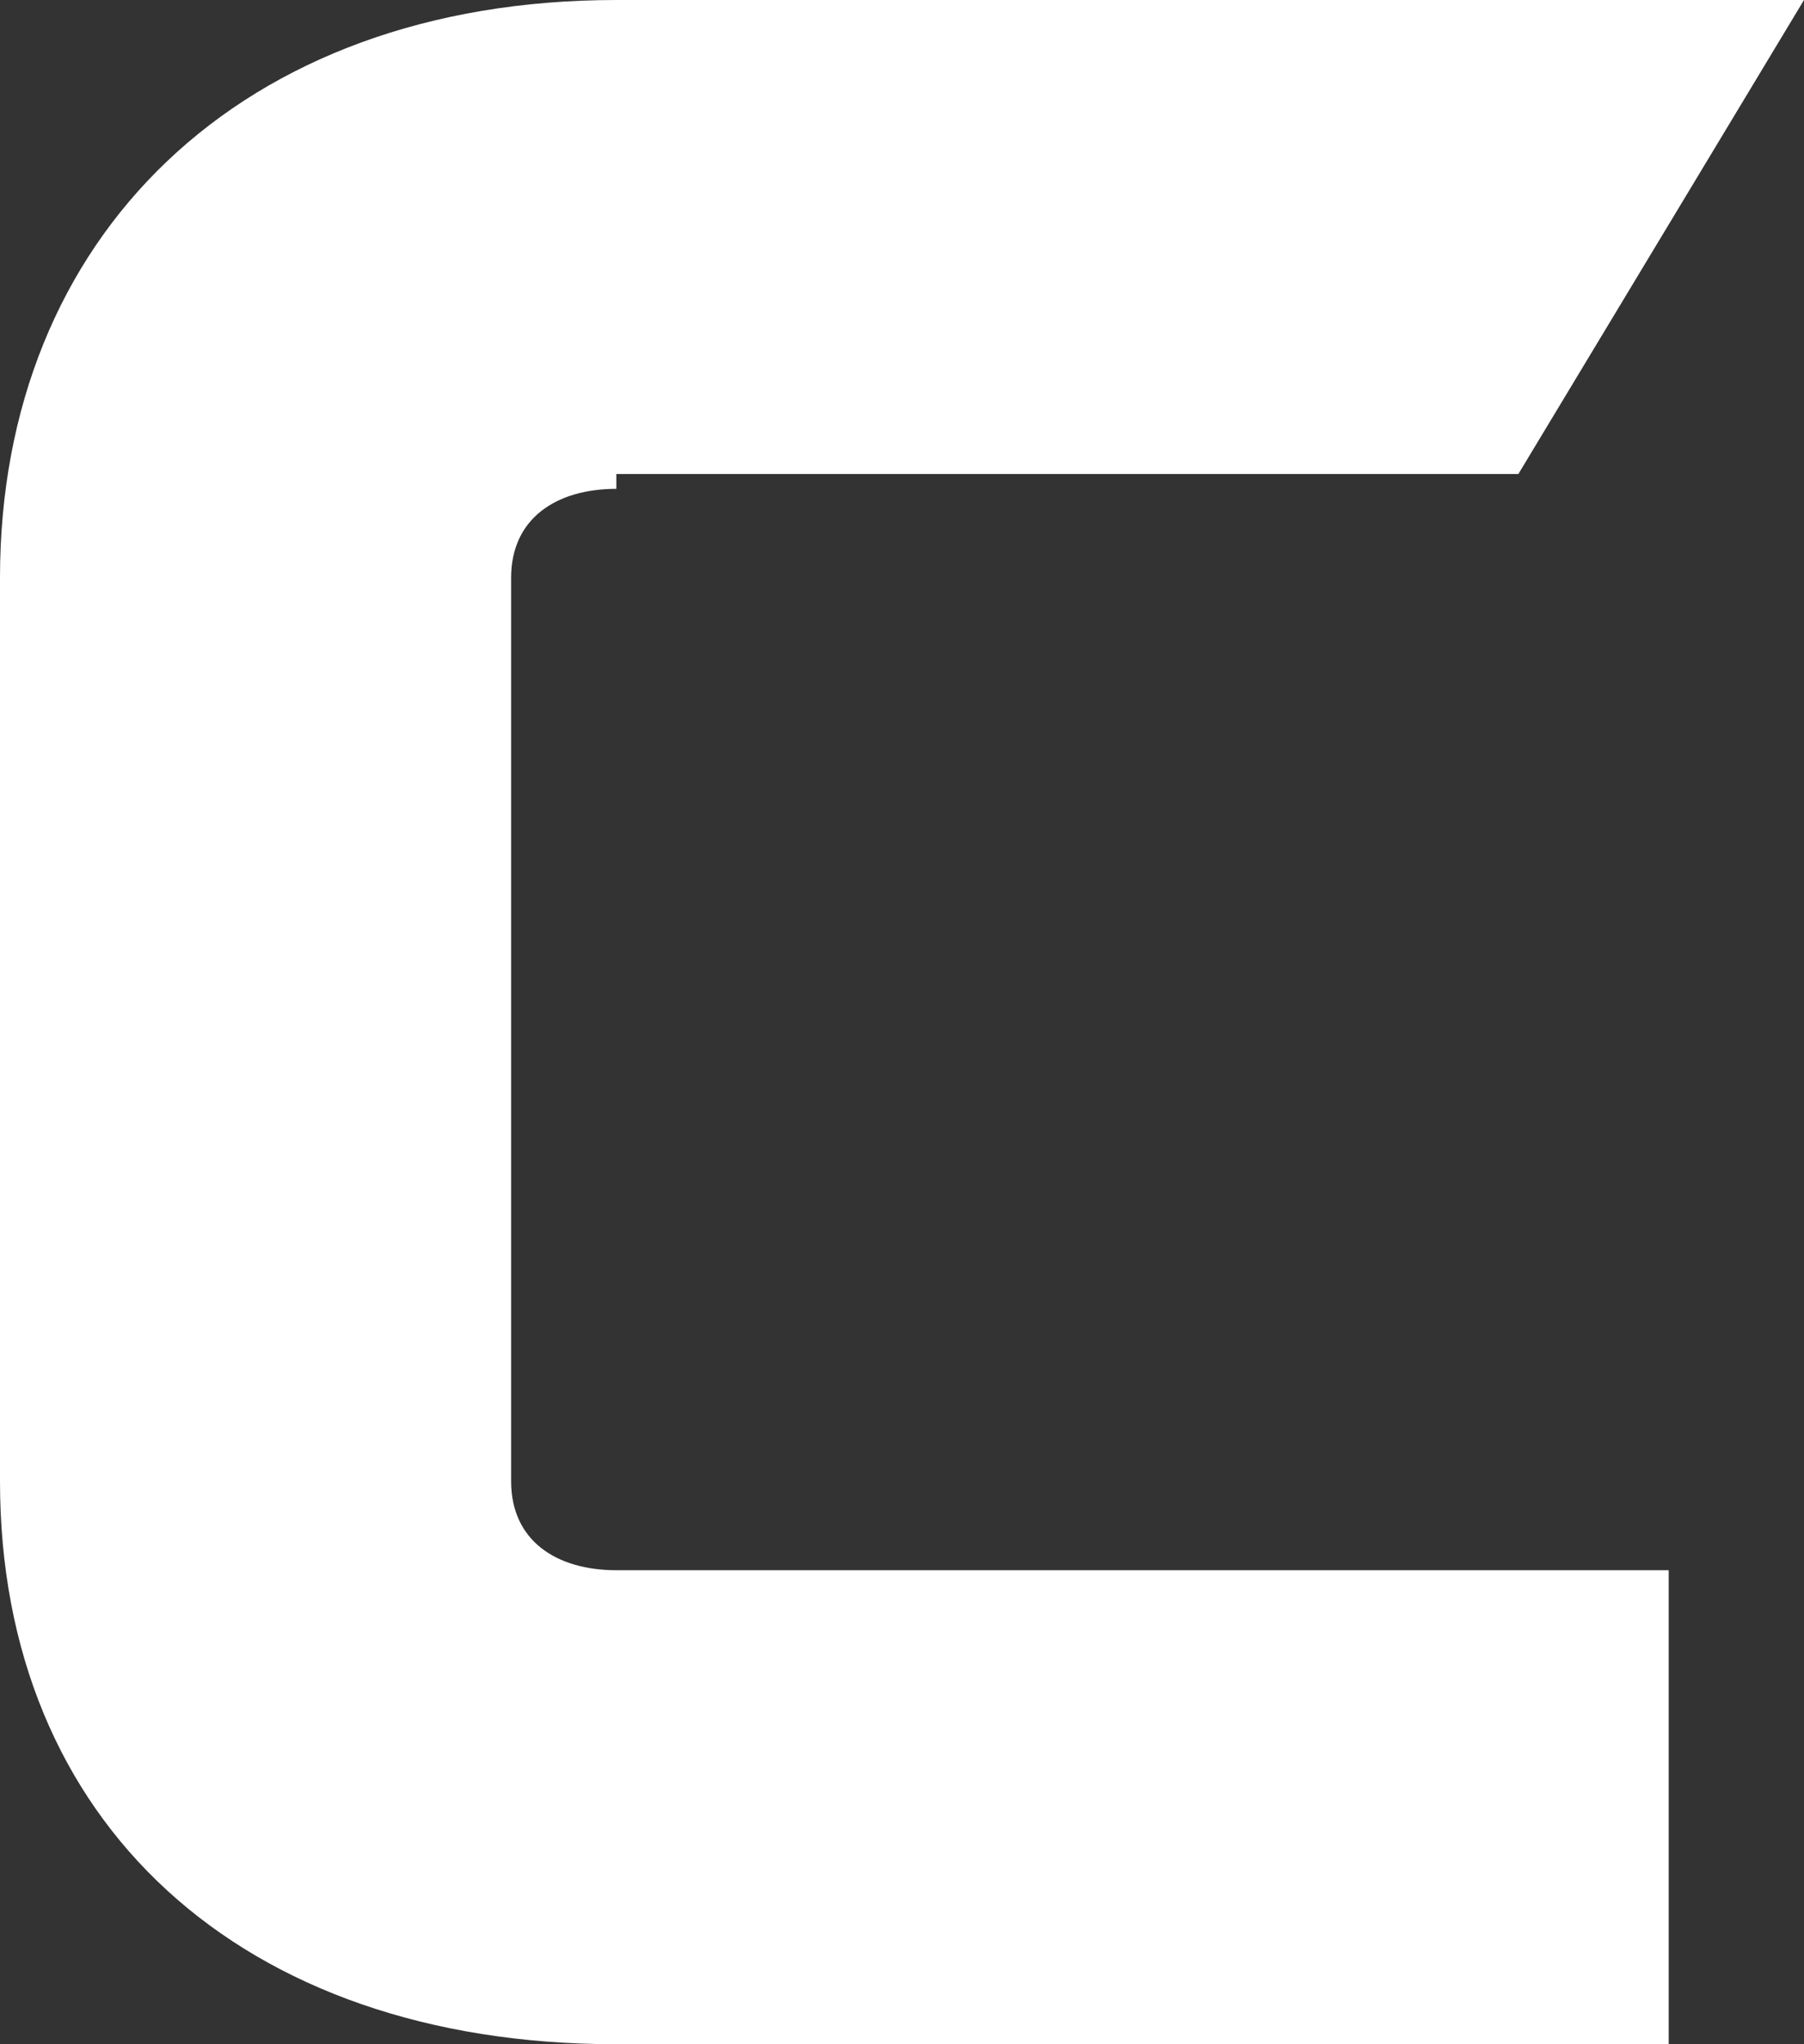 <?xml version="1.0" encoding="UTF-8"?> <svg xmlns="http://www.w3.org/2000/svg" width="120" height="136" viewBox="0 0 120 136" fill="none"><rect x="0" y="0" width="120" height="136" fill="#333333" stroke="none"/> <path d="M41 32.522C37 32.522 34 34.493 34 38.435V98.551C34 102.493 37 104.464 41 104.464H111V136H41C16 136 0 121.217 0 98.551V38.435C0 15.768 16 0 41 0H120L101 31.536H41V32.522Z" fill="white"></path> </svg> 